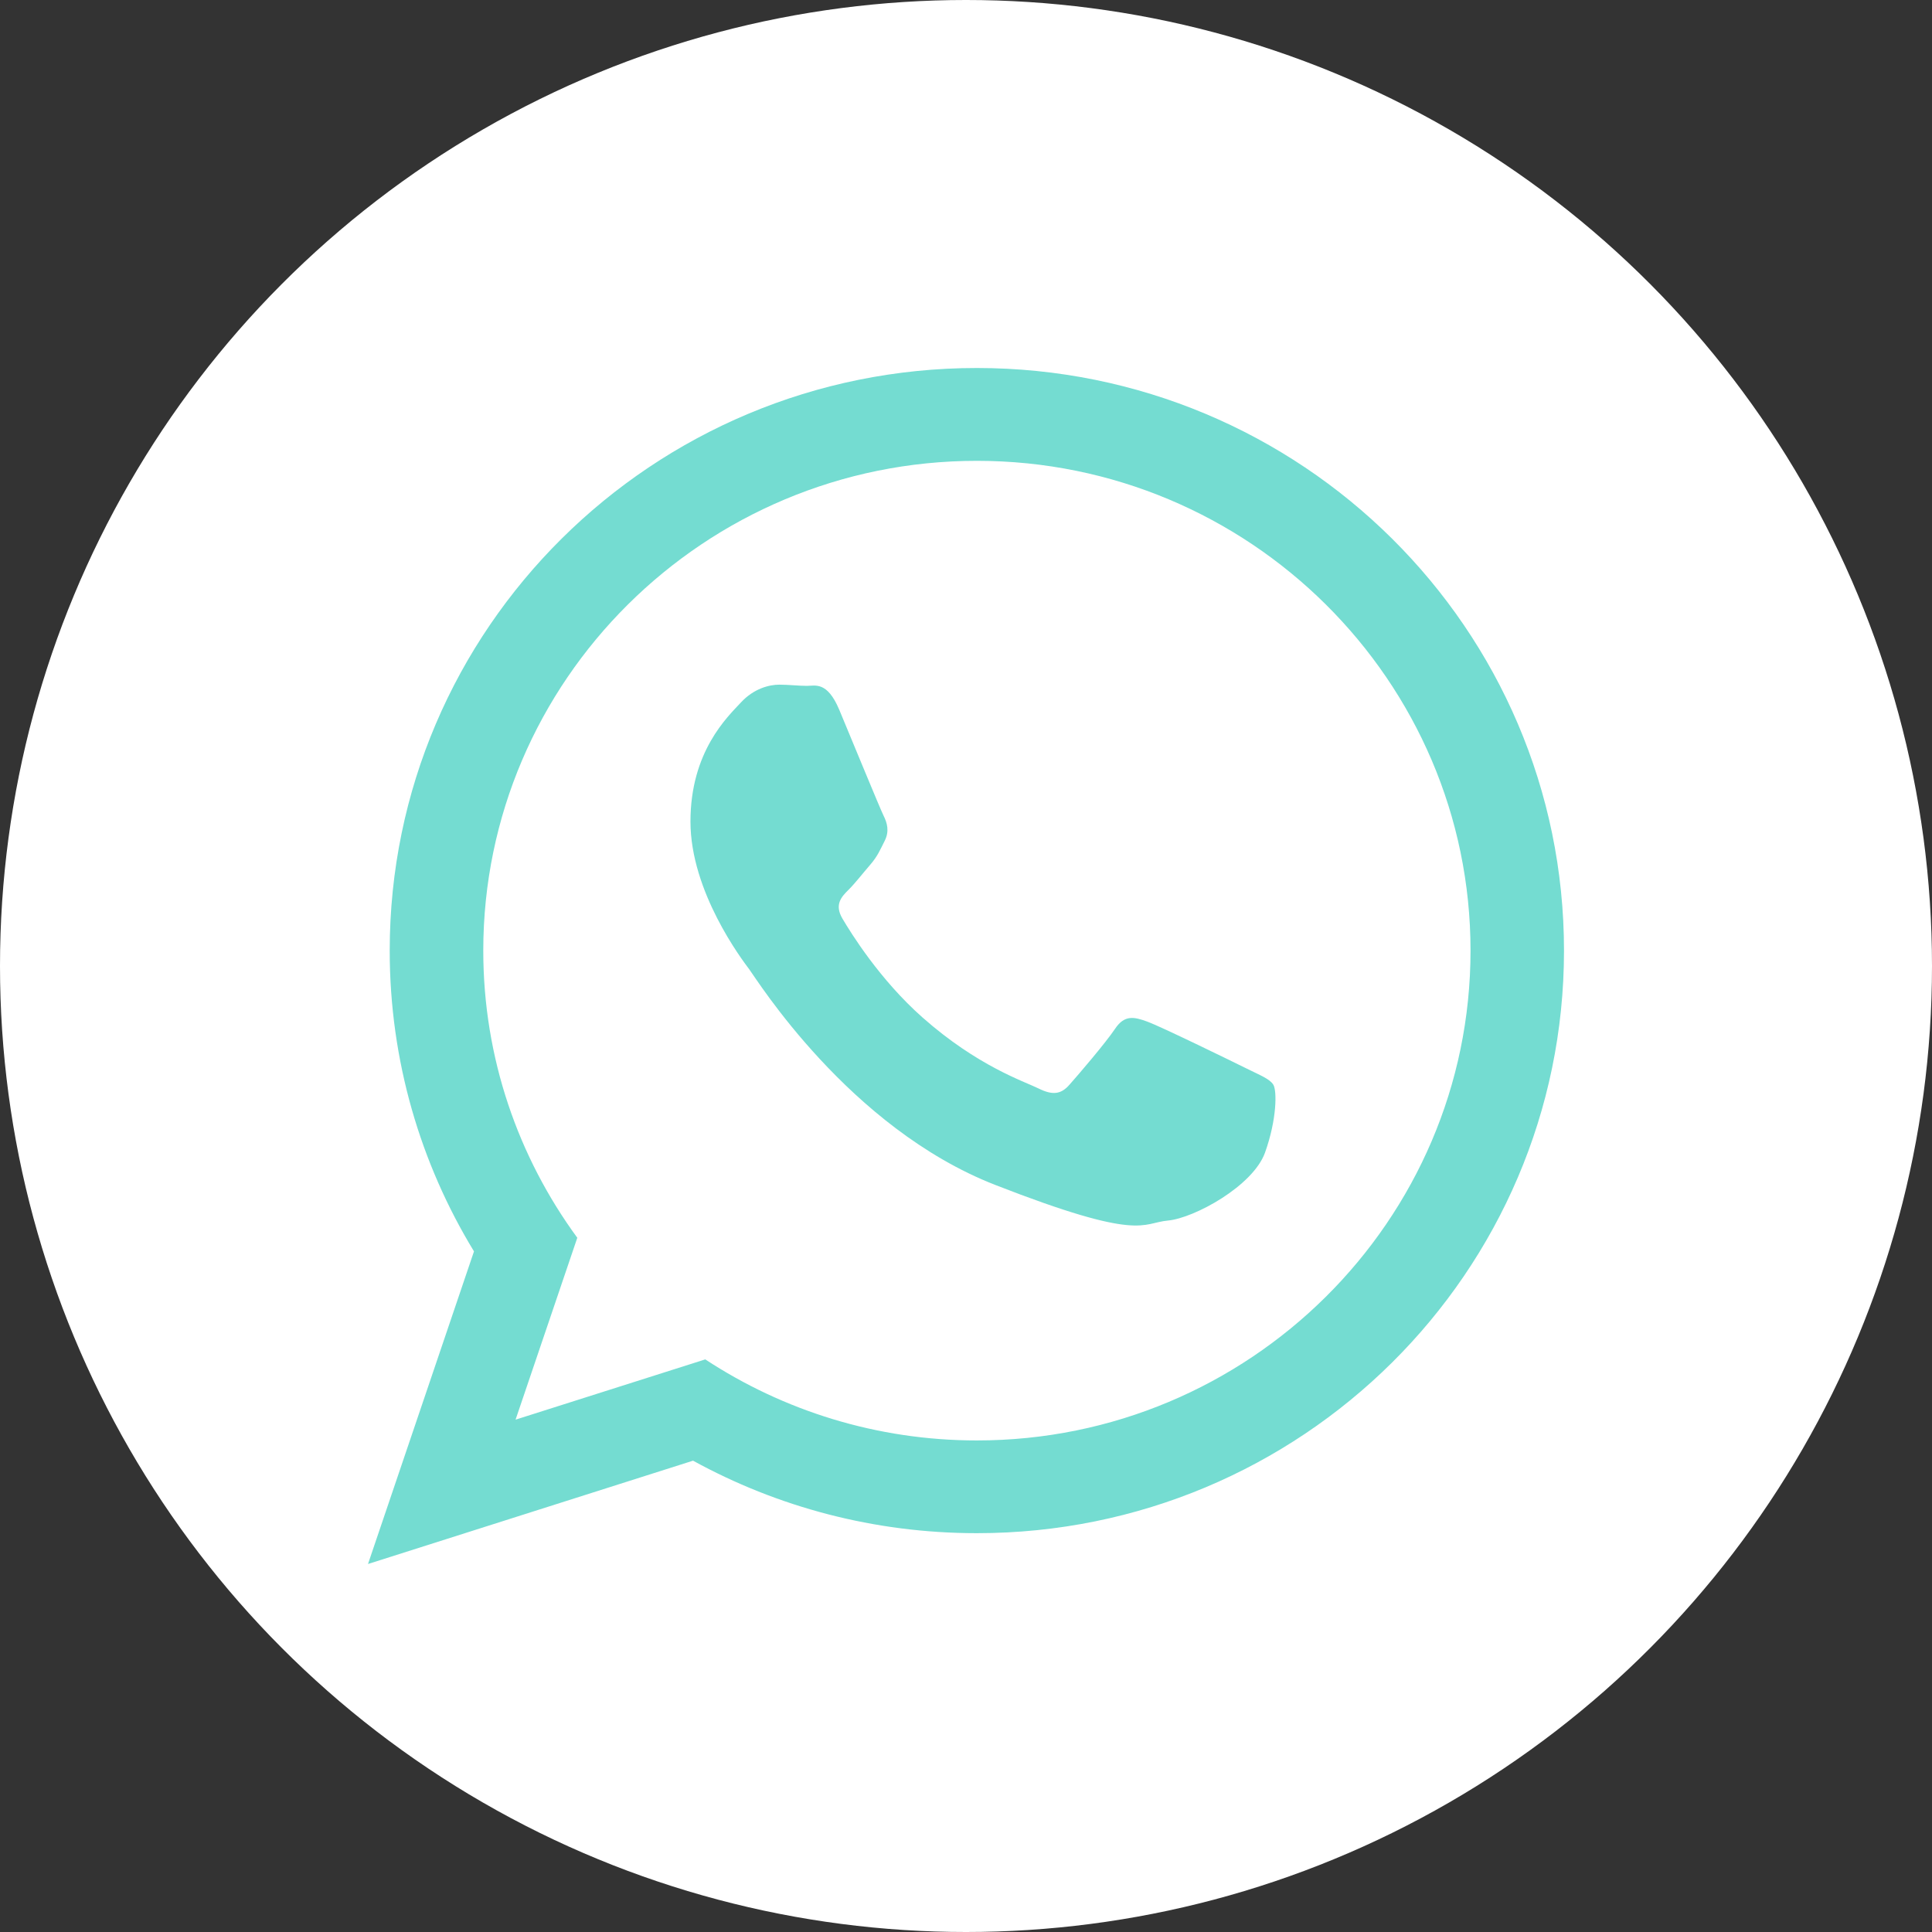 <?xml version="1.0" encoding="UTF-8"?> <svg xmlns="http://www.w3.org/2000/svg" width="21" height="21" viewBox="0 0 21 21" fill="none"><rect x="0" y="0" width="21" height="21" fill="#333333" stroke="none"/> <circle cx="10.5" cy="10.5" r="10.5" fill="white"></circle> <g clip-path="url(#clip0_2340_47)"> <path d="M17 10.333C17 13.83 14.143 16.665 10.618 16.665C9.499 16.665 8.448 16.379 7.533 15.877L4 17L5.152 13.602C4.571 12.648 4.236 11.529 4.236 10.333C4.236 6.835 7.093 4 10.618 4C14.143 4 17 6.835 17 10.333ZM10.618 5.009C7.659 5.009 5.253 7.397 5.253 10.333C5.253 11.498 5.632 12.576 6.275 13.454L5.604 15.431L7.666 14.776C8.513 15.332 9.528 15.657 10.618 15.657C13.577 15.657 15.984 13.269 15.984 10.333C15.984 7.397 13.577 5.009 10.618 5.009ZM13.841 11.791C13.801 11.726 13.697 11.688 13.541 11.61C13.384 11.532 12.615 11.157 12.472 11.105C12.329 11.053 12.224 11.027 12.12 11.183C12.016 11.338 11.716 11.688 11.624 11.791C11.533 11.895 11.442 11.908 11.286 11.83C11.129 11.753 10.625 11.588 10.028 11.06C9.563 10.649 9.249 10.141 9.157 9.985C9.066 9.83 9.148 9.746 9.226 9.669C9.296 9.599 9.383 9.487 9.461 9.397C9.539 9.306 9.565 9.241 9.617 9.138C9.669 9.034 9.643 8.944 9.604 8.866C9.565 8.788 9.252 8.024 9.122 7.714C8.991 7.403 8.861 7.455 8.77 7.455C8.679 7.455 8.574 7.442 8.47 7.442C8.366 7.442 8.196 7.481 8.053 7.636C7.909 7.791 7.505 8.167 7.505 8.93C7.505 9.694 8.066 10.432 8.144 10.536C8.222 10.639 9.226 12.258 10.816 12.879C12.407 13.5 12.407 13.293 12.694 13.267C12.98 13.241 13.619 12.892 13.75 12.529C13.88 12.166 13.88 11.856 13.841 11.791Z" fill="#74DCD1"></path> </g> <defs> <clipPath id="clip0_2340_47"> <rect width="13" height="13" fill="white" transform="translate(4 4)"></rect> </clipPath> </defs> </svg> 